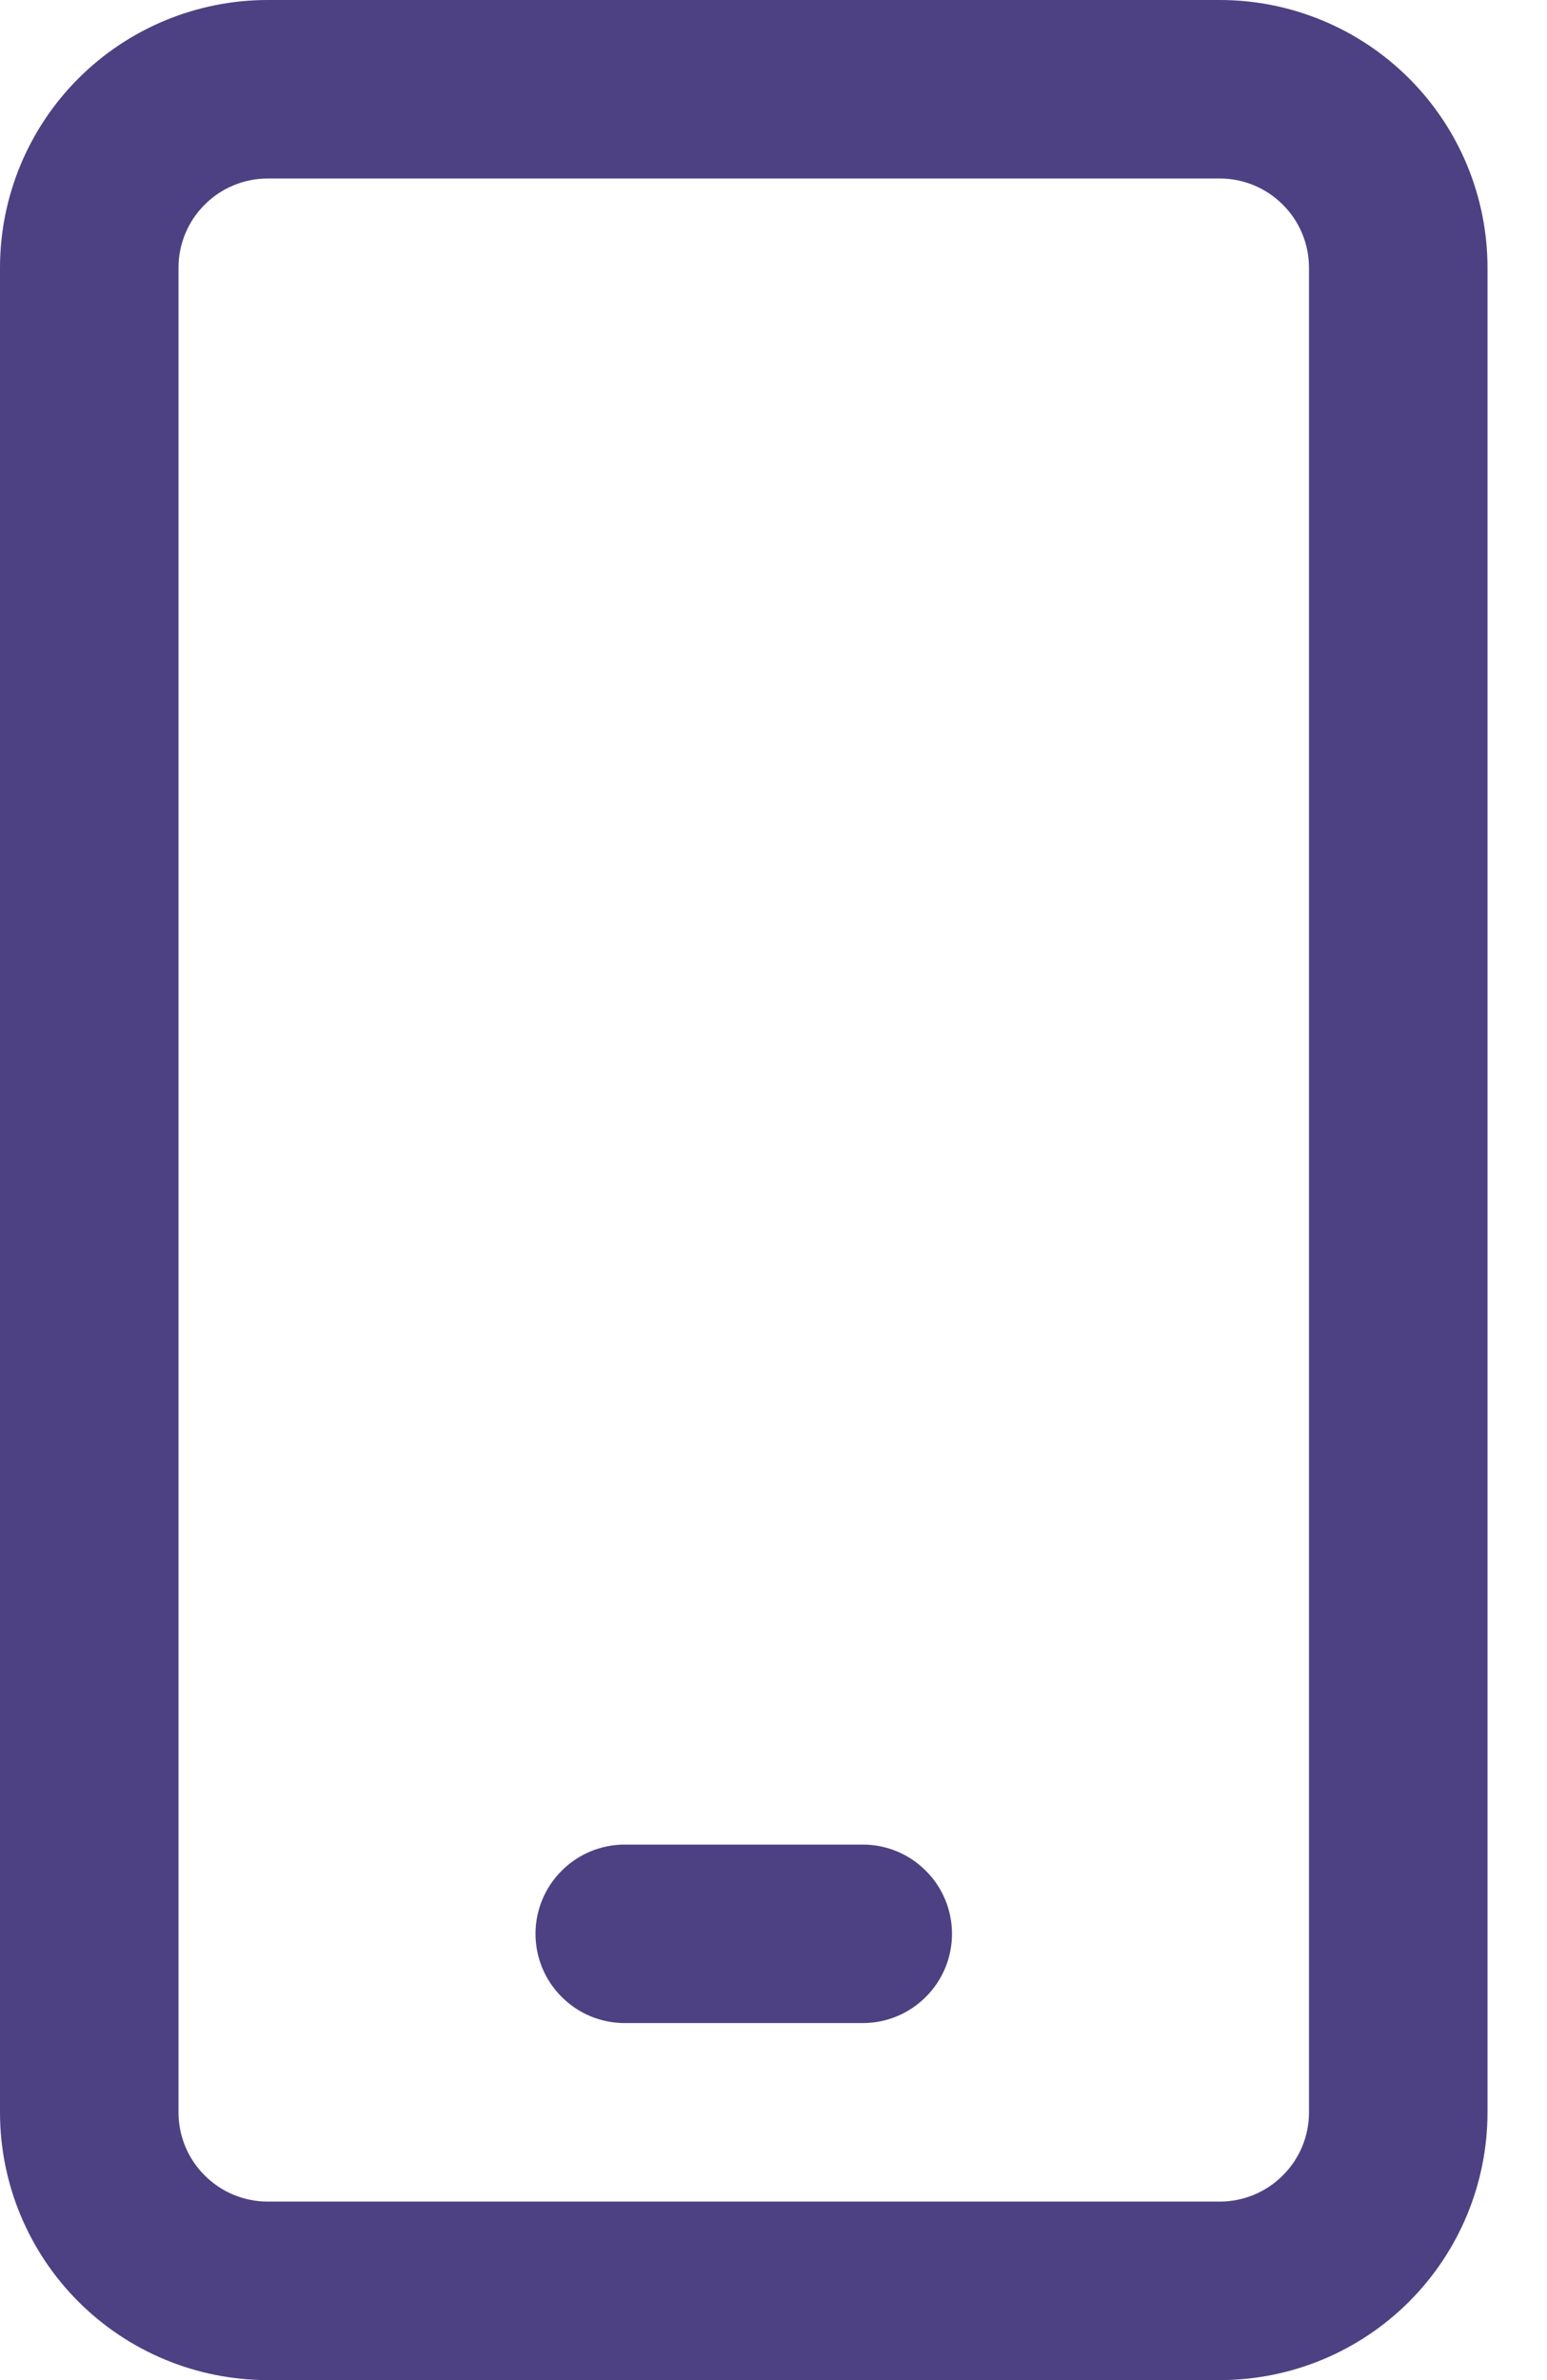 <svg width="13" height="20" viewBox="0 0 13 20" fill="none" xmlns="http://www.w3.org/2000/svg">
<path d="M5.25 15.5C5.051 15.5 4.86 15.579 4.72 15.72C4.579 15.86 4.5 16.051 4.5 16.25C4.5 16.449 4.579 16.64 4.72 16.78C4.86 16.921 5.051 17 5.25 17H7.25C7.449 17 7.64 16.921 7.78 16.78C7.921 16.64 8 16.449 8 16.25C8 16.051 7.921 15.86 7.78 15.72C7.64 15.579 7.449 15.5 7.25 15.5H5.25Z" fill="#4D4183"/>
<path fill-rule="evenodd" clip-rule="evenodd" d="M2.25 0C1.653 0 1.081 0.237 0.659 0.659C0.237 1.081 0 1.653 0 2.25V17.75C0 18.347 0.237 18.919 0.659 19.341C1.081 19.763 1.653 20 2.25 20H10.25C10.847 20 11.419 19.763 11.841 19.341C12.263 18.919 12.5 18.347 12.5 17.75V2.25C12.5 1.653 12.263 1.081 11.841 0.659C11.419 0.237 10.847 0 10.25 0H2.25ZM1.5 2.25C1.5 2.051 1.579 1.86 1.72 1.72C1.86 1.579 2.051 1.5 2.25 1.5H10.25C10.449 1.5 10.64 1.579 10.78 1.72C10.921 1.86 11 2.051 11 2.25V17.75C11 17.949 10.921 18.14 10.78 18.28C10.64 18.421 10.449 18.5 10.25 18.5H2.25C2.051 18.5 1.86 18.421 1.72 18.28C1.579 18.14 1.5 17.949 1.5 17.75V2.25Z" fill="#4D4183"/>
</svg>

